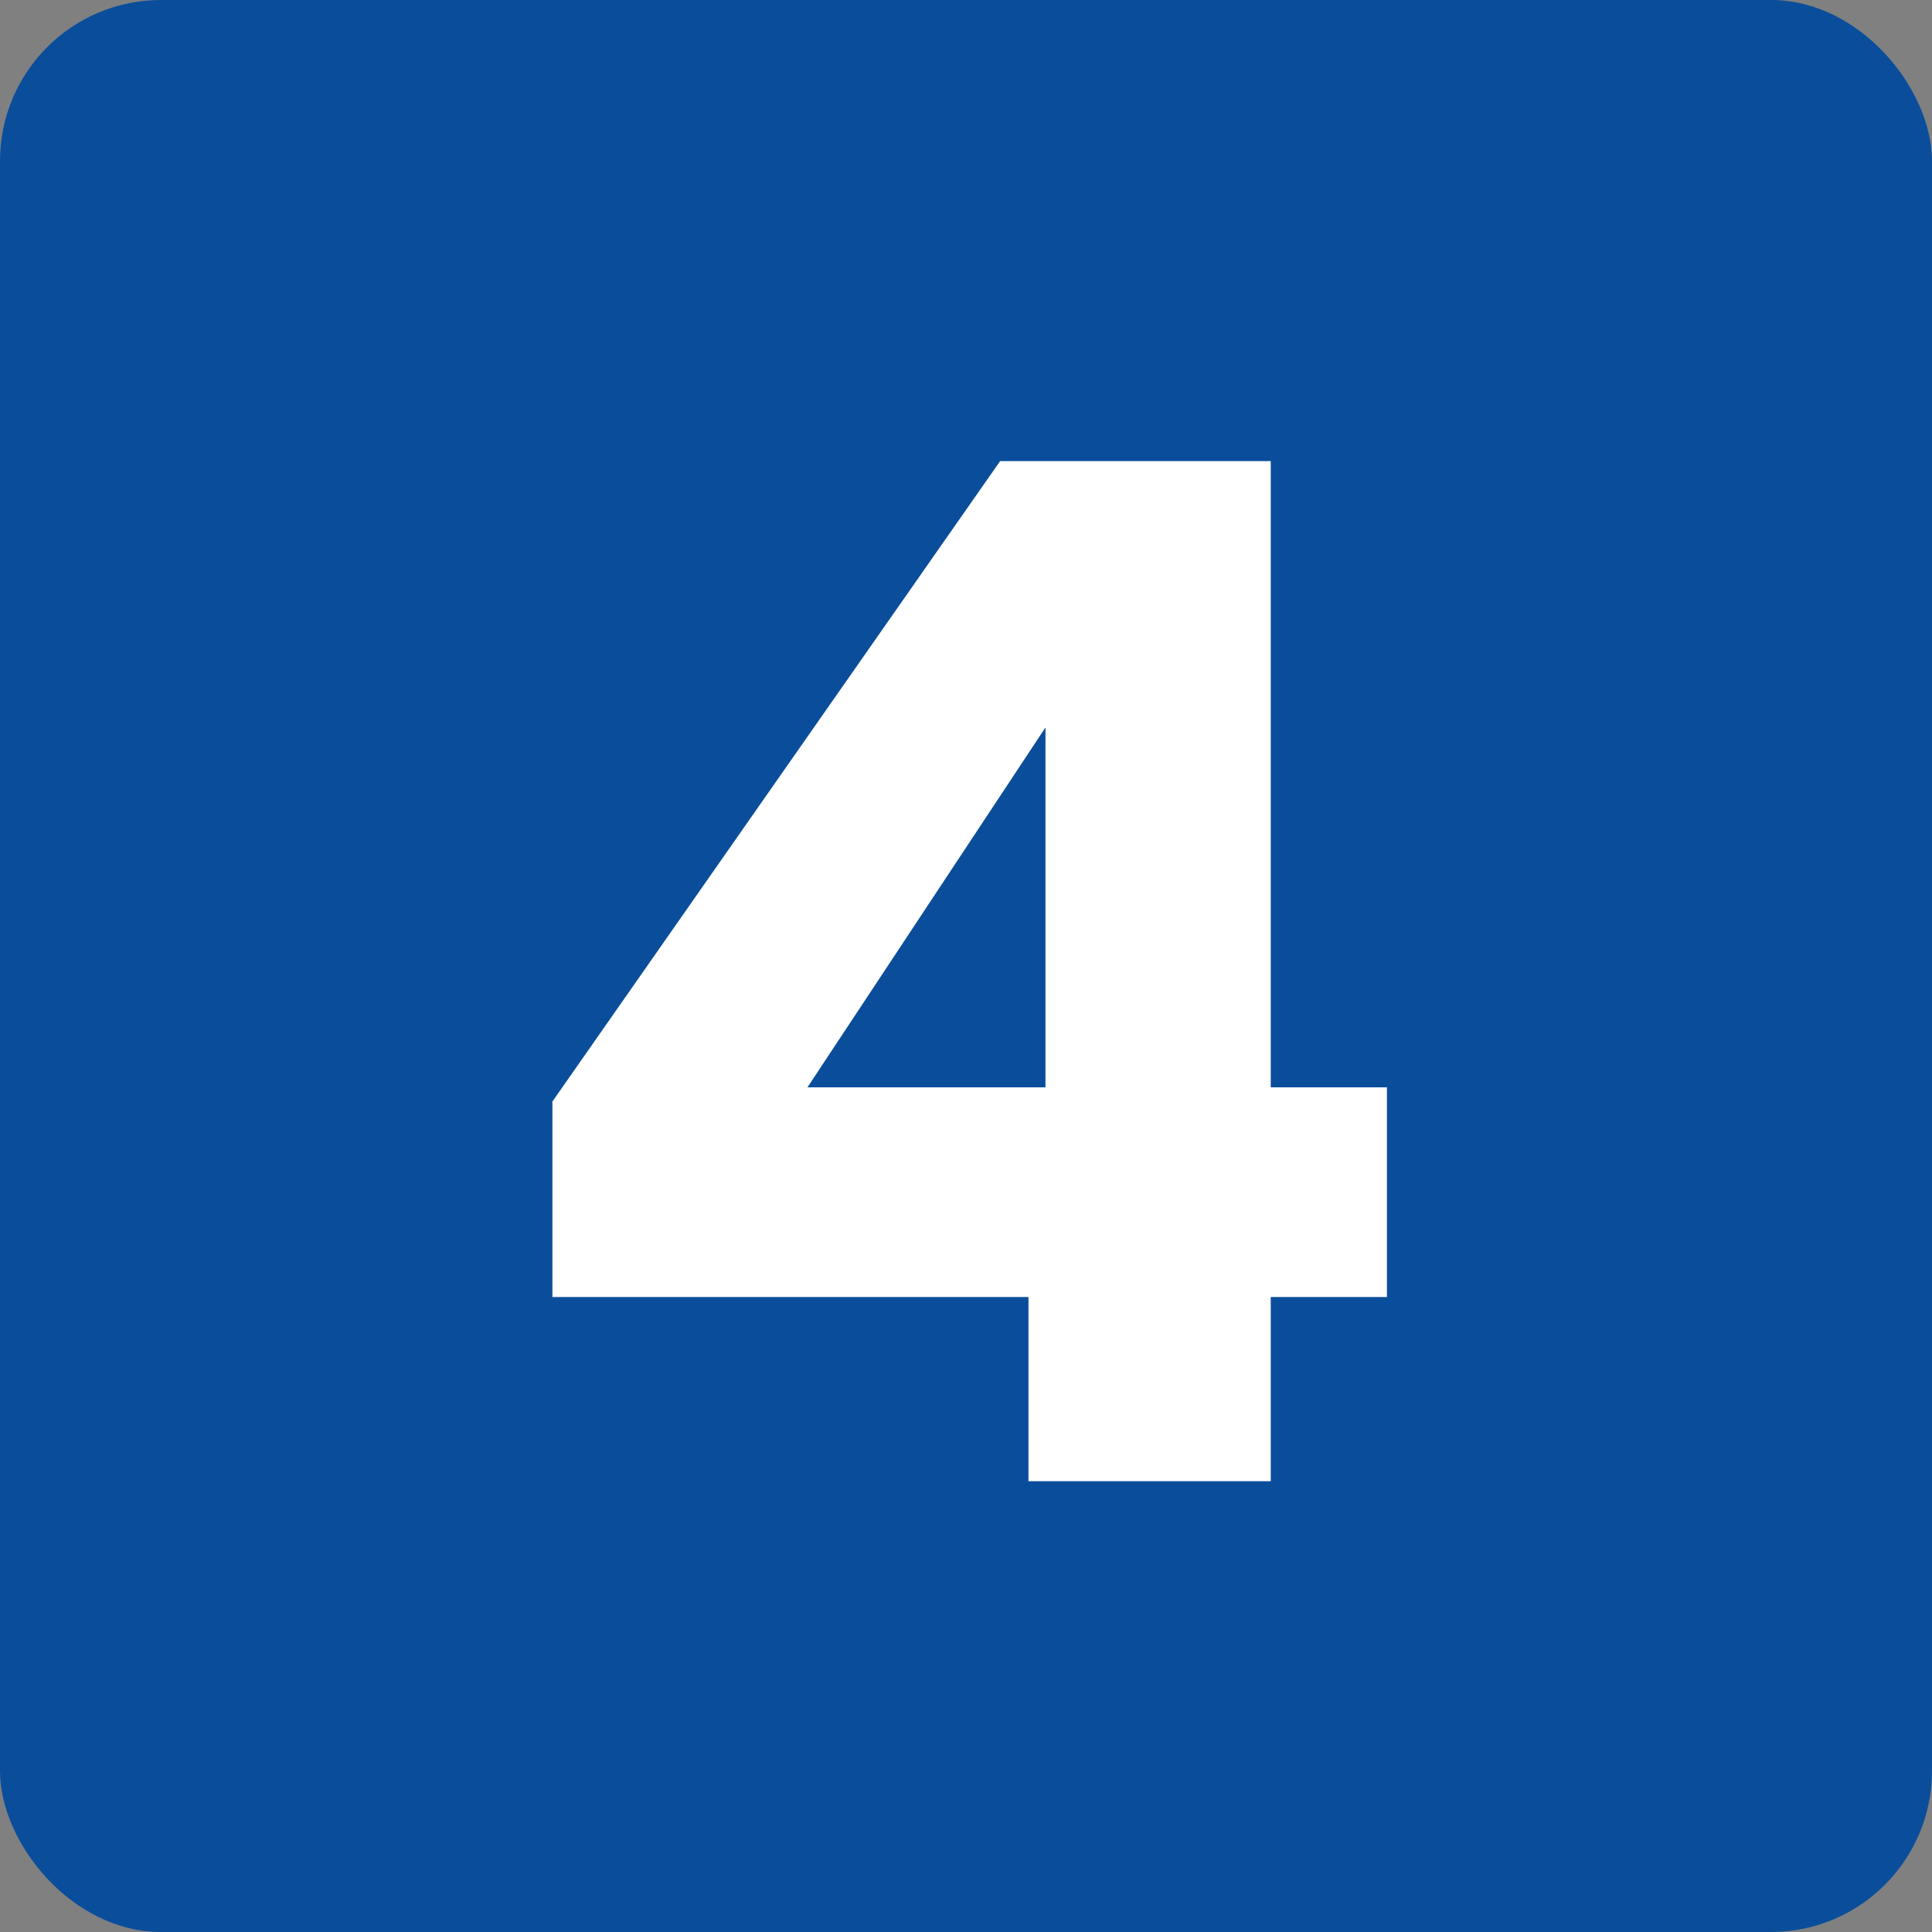 <svg width="60" height="60" viewBox="0 0 60 60" fill="none" xmlns="http://www.w3.org/2000/svg">
<rect x="0" y="0" width="60" height="60" fill="#808080" stroke="none"/>
<rect width="60" height="60" rx="5" fill="#0A4E9B"/>
<path d="M31.94 46H39.464V40.28H43.072V33.768H39.464V14.32H31.06L17.156 34.208V40.28H31.94V46ZM25.076 33.768L32.468 22.592V33.768H25.076Z" fill="white"/>
</svg>
